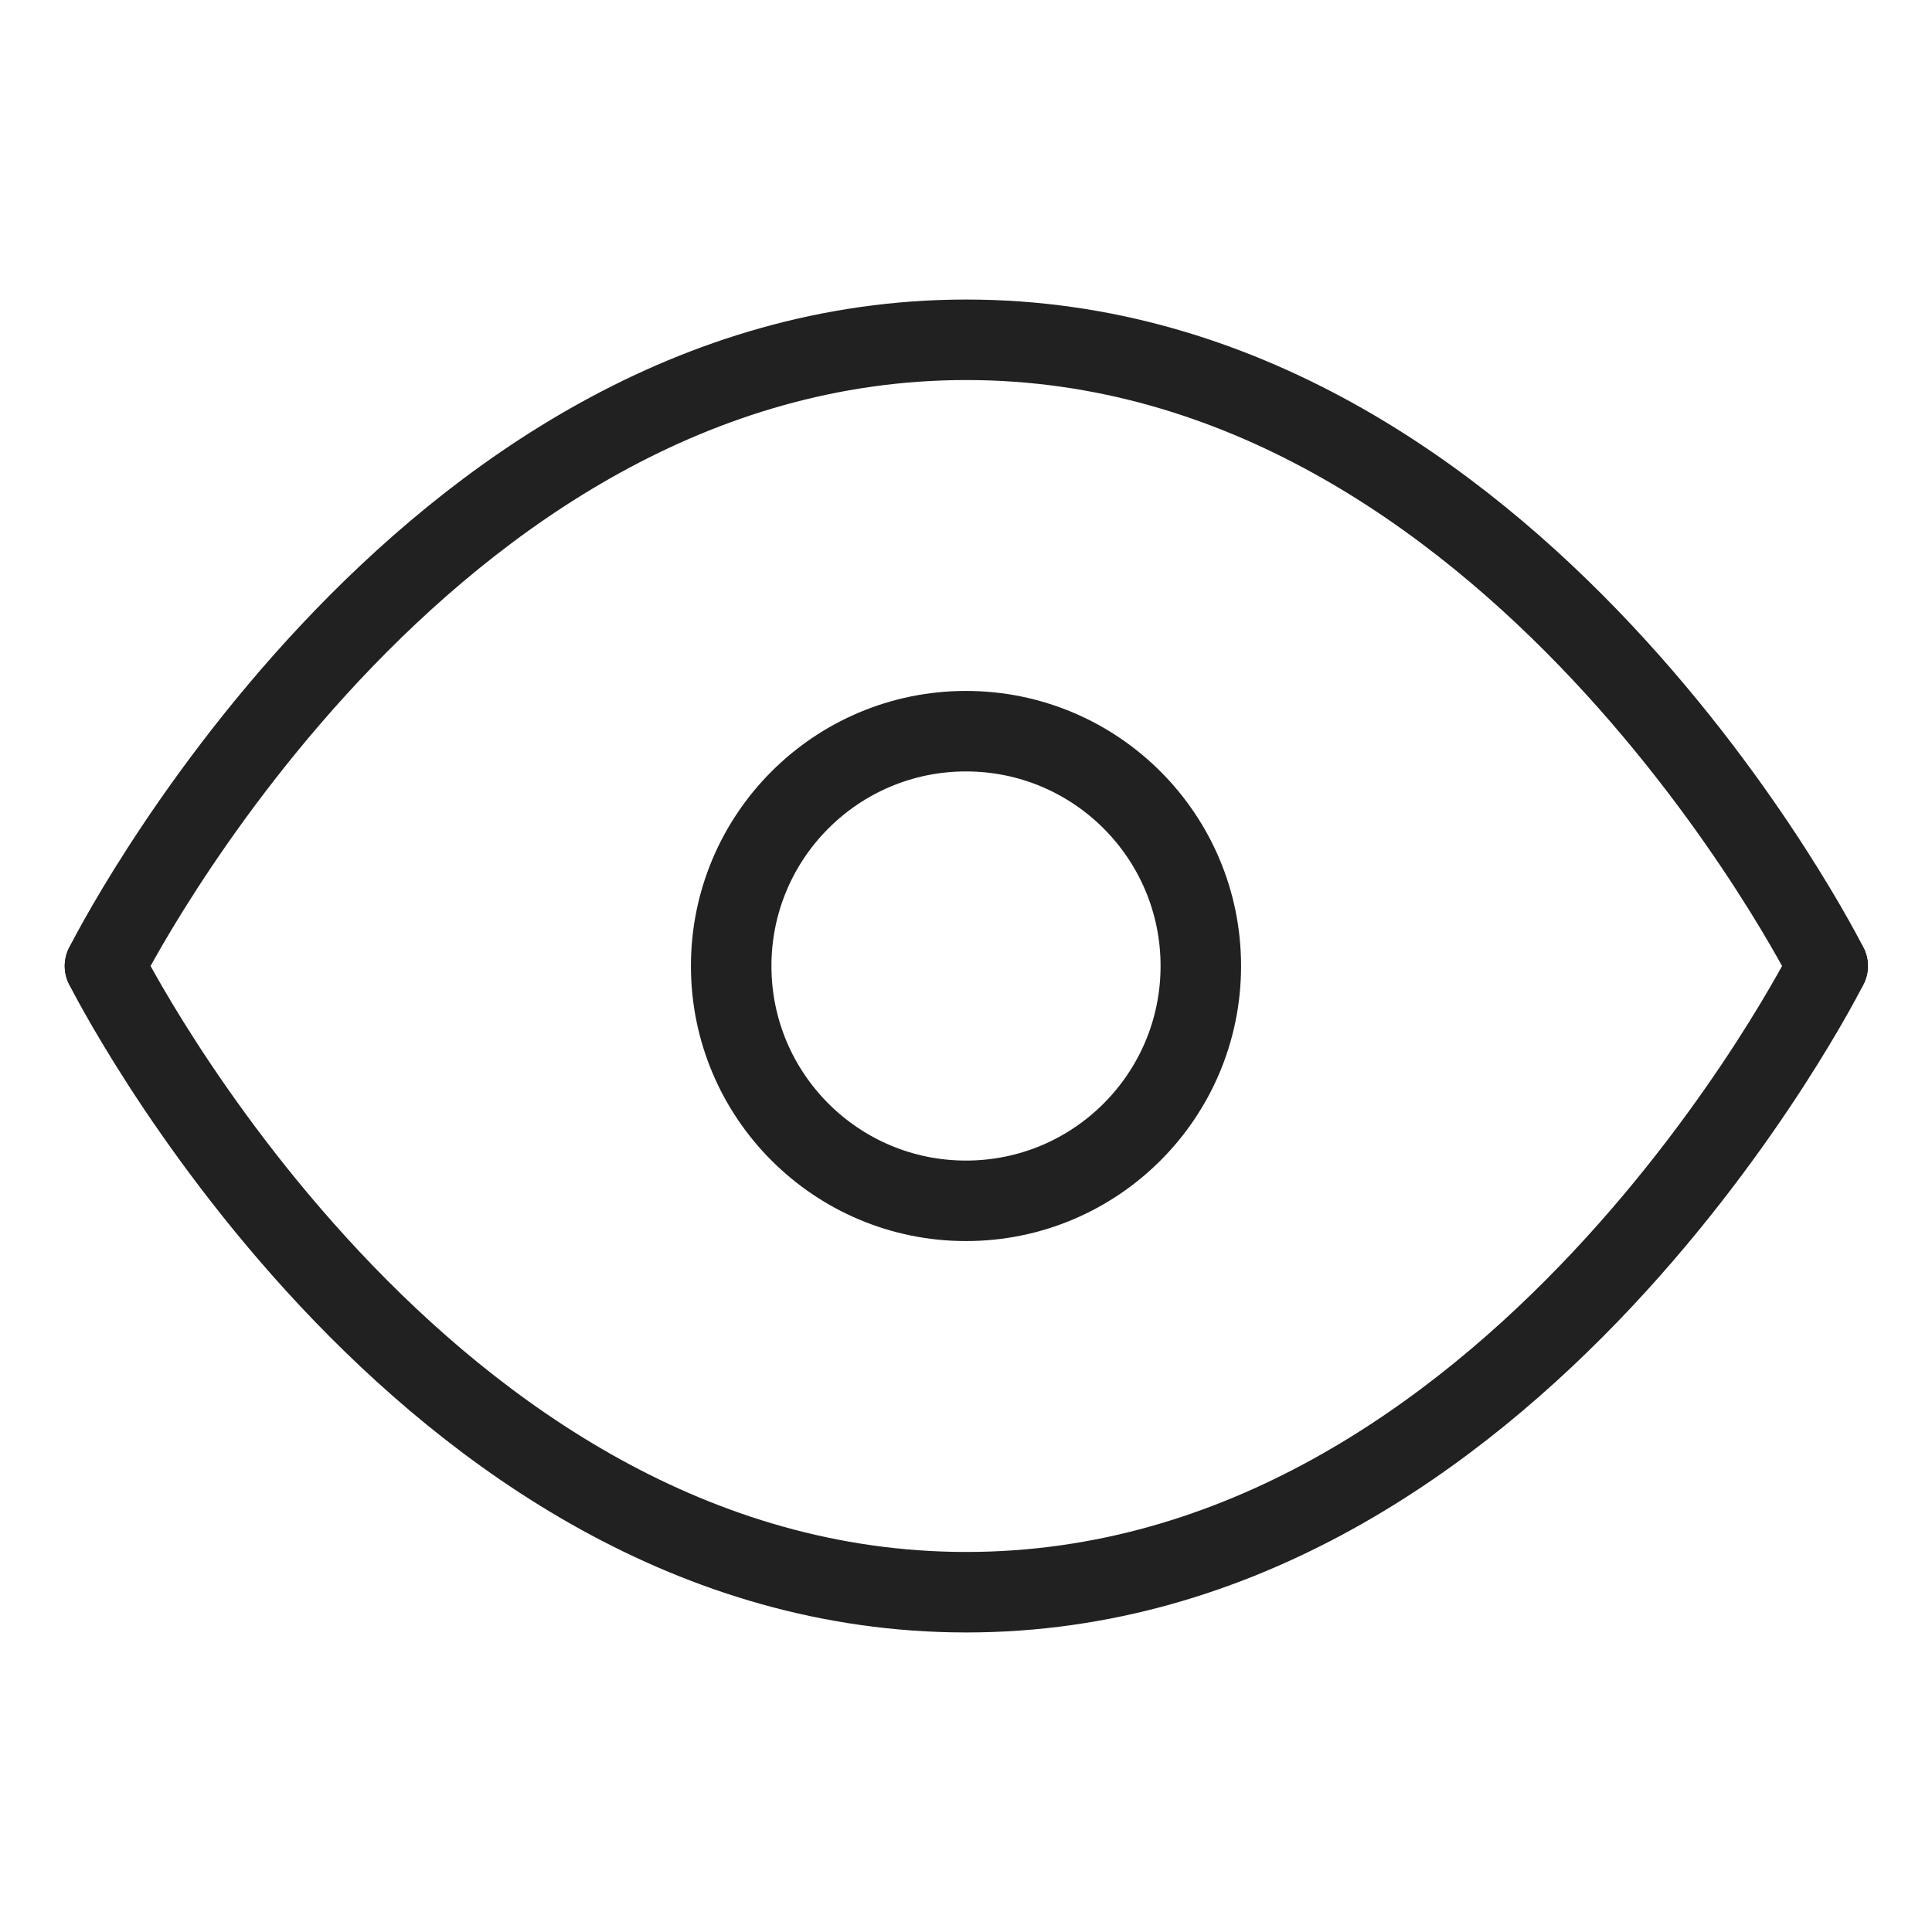 <svg xmlns="http://www.w3.org/2000/svg" xmlns:xlink="http://www.w3.org/1999/xlink" width="24" height="24" viewBox="0 0 24 24">
  <defs>
    <clipPath id="clip-path">
      <rect id="Rectangle_104" data-name="Rectangle 104" width="24" height="24" transform="translate(888 394)" fill="none"/>
    </clipPath>
  </defs>
  <g id="Mask_Group_29" data-name="Mask Group 29" transform="translate(-888 -394)" clip-path="url(#clip-path)">
    <g id="eye-password-show" transform="translate(888.332 394.332)">
      <path id="Path_16" data-name="Path 16" d="M.972,11.668s3.889-7.779,10.7-7.779,10.7,7.779,10.7,7.779" fill="none" stroke="#212121" stroke-linecap="round" stroke-linejoin="round" stroke-width="1"/>
      <path id="Path_17" data-name="Path 17" d="M.972,11.668s3.889,7.779,10.7,7.779,10.7-7.779,10.7-7.779" fill="none" stroke="#212121" stroke-linecap="round" stroke-linejoin="round" stroke-width="1"/>
      <circle id="Ellipse_7" data-name="Ellipse 7" cx="2.917" cy="2.917" r="2.917" transform="translate(8.751 8.751)" fill="none" stroke="#212121" stroke-linecap="round" stroke-linejoin="round" stroke-width="1"/>
    </g>
  </g>
</svg>
